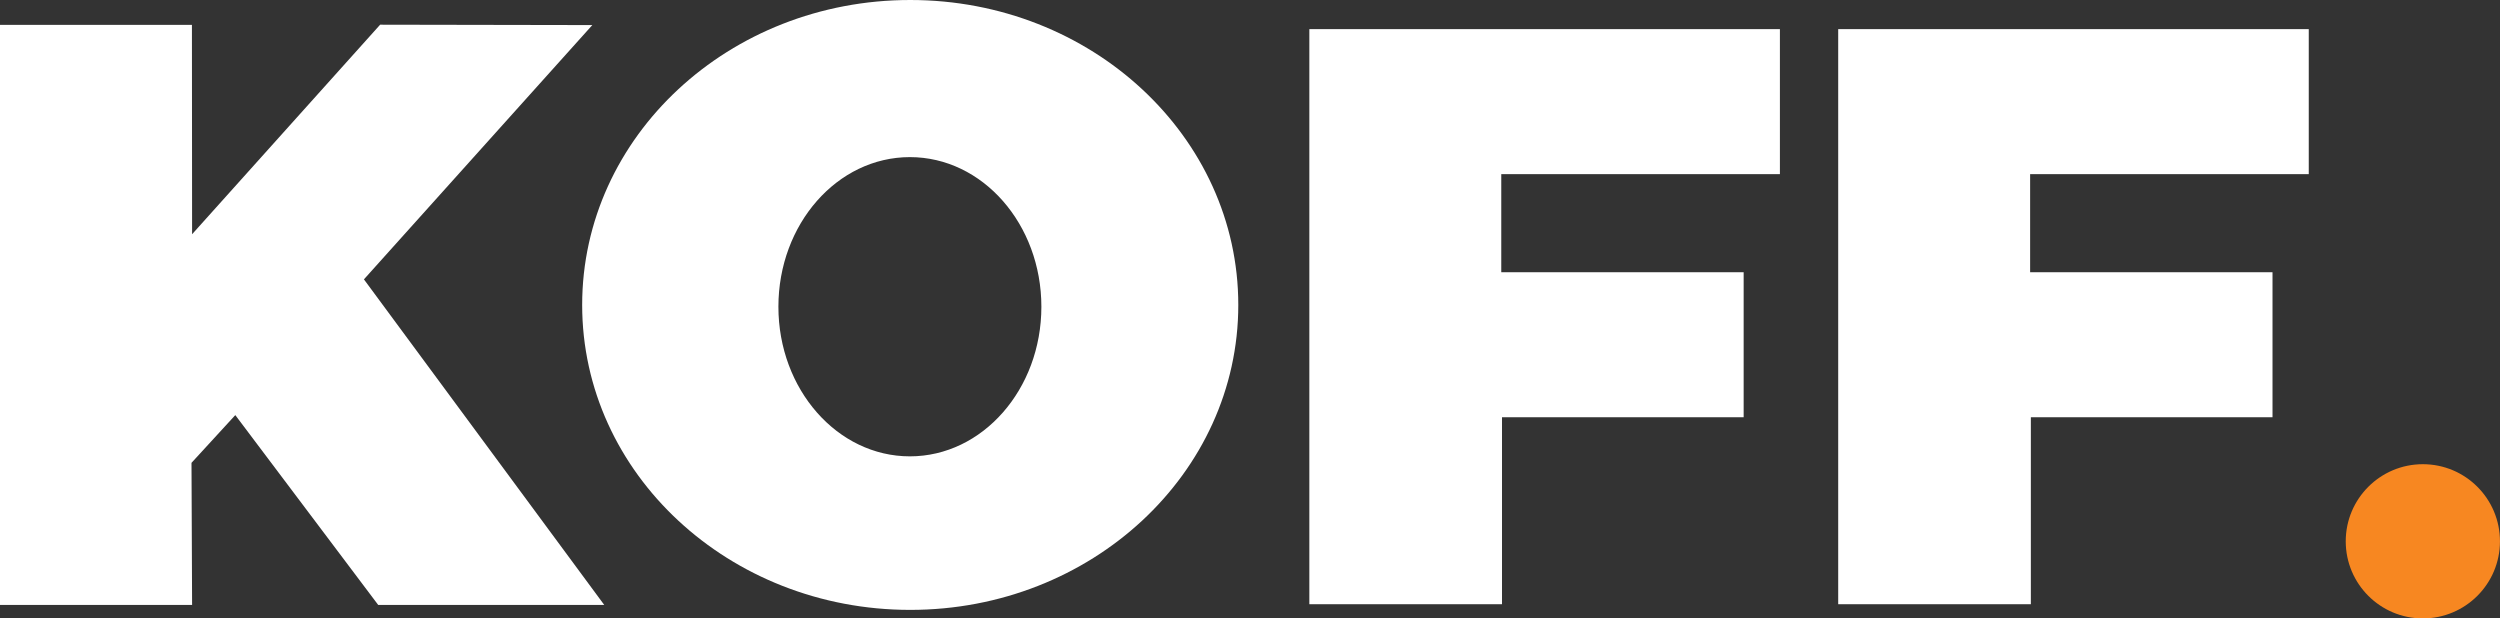 <svg xmlns="http://www.w3.org/2000/svg" viewBox="0 0 586.17 145"><rect x="0" y="0" width="586.17" height="145" fill="#333333" stroke="none"/><defs><style>.cls-1{fill:#fff;}.cls-2{fill:#f78721;}</style></defs><title>koff-logo</title><g id="Layer_2" data-name="Layer 2"><g id="Layer_1-2" data-name="Layer 1"><polygon class="cls-1" points="0 5.83 0 141.83 45.04 141.83 44.9 108.52 55.17 97.33 88.67 141.83 141.67 141.83 85.33 65.5 138.88 5.88 89.13 5.79 45.04 54.92 45 5.83 0 5.83"/><path class="cls-1" d="M213.42,0C170.94,0,136.5,32,136.5,71.5S170.94,143,213.42,143s76.92-32,76.92-71.5S255.9,0,213.42,0Zm-.08,107c-17,0-30.83-15.71-30.83-35.08s13.8-35.08,30.83-35.08,30.83,15.71,30.83,35.08S230.36,107,213.33,107Z"/><polygon class="cls-1" points="307 6.83 307 141.67 352.17 141.67 352.17 97.83 408.83 97.83 408.83 63.83 352 63.83 352 40.83 417.33 40.83 417.33 6.83 307 6.83"/><polygon class="cls-1" points="431 6.83 431 141.67 476.17 141.67 476.17 97.83 532.83 97.83 532.83 63.83 476 63.83 476 40.83 541.33 40.83 541.33 6.83 431 6.83"/><circle class="cls-2" cx="568.08" cy="126.92" r="18.08"/></g></g></svg>